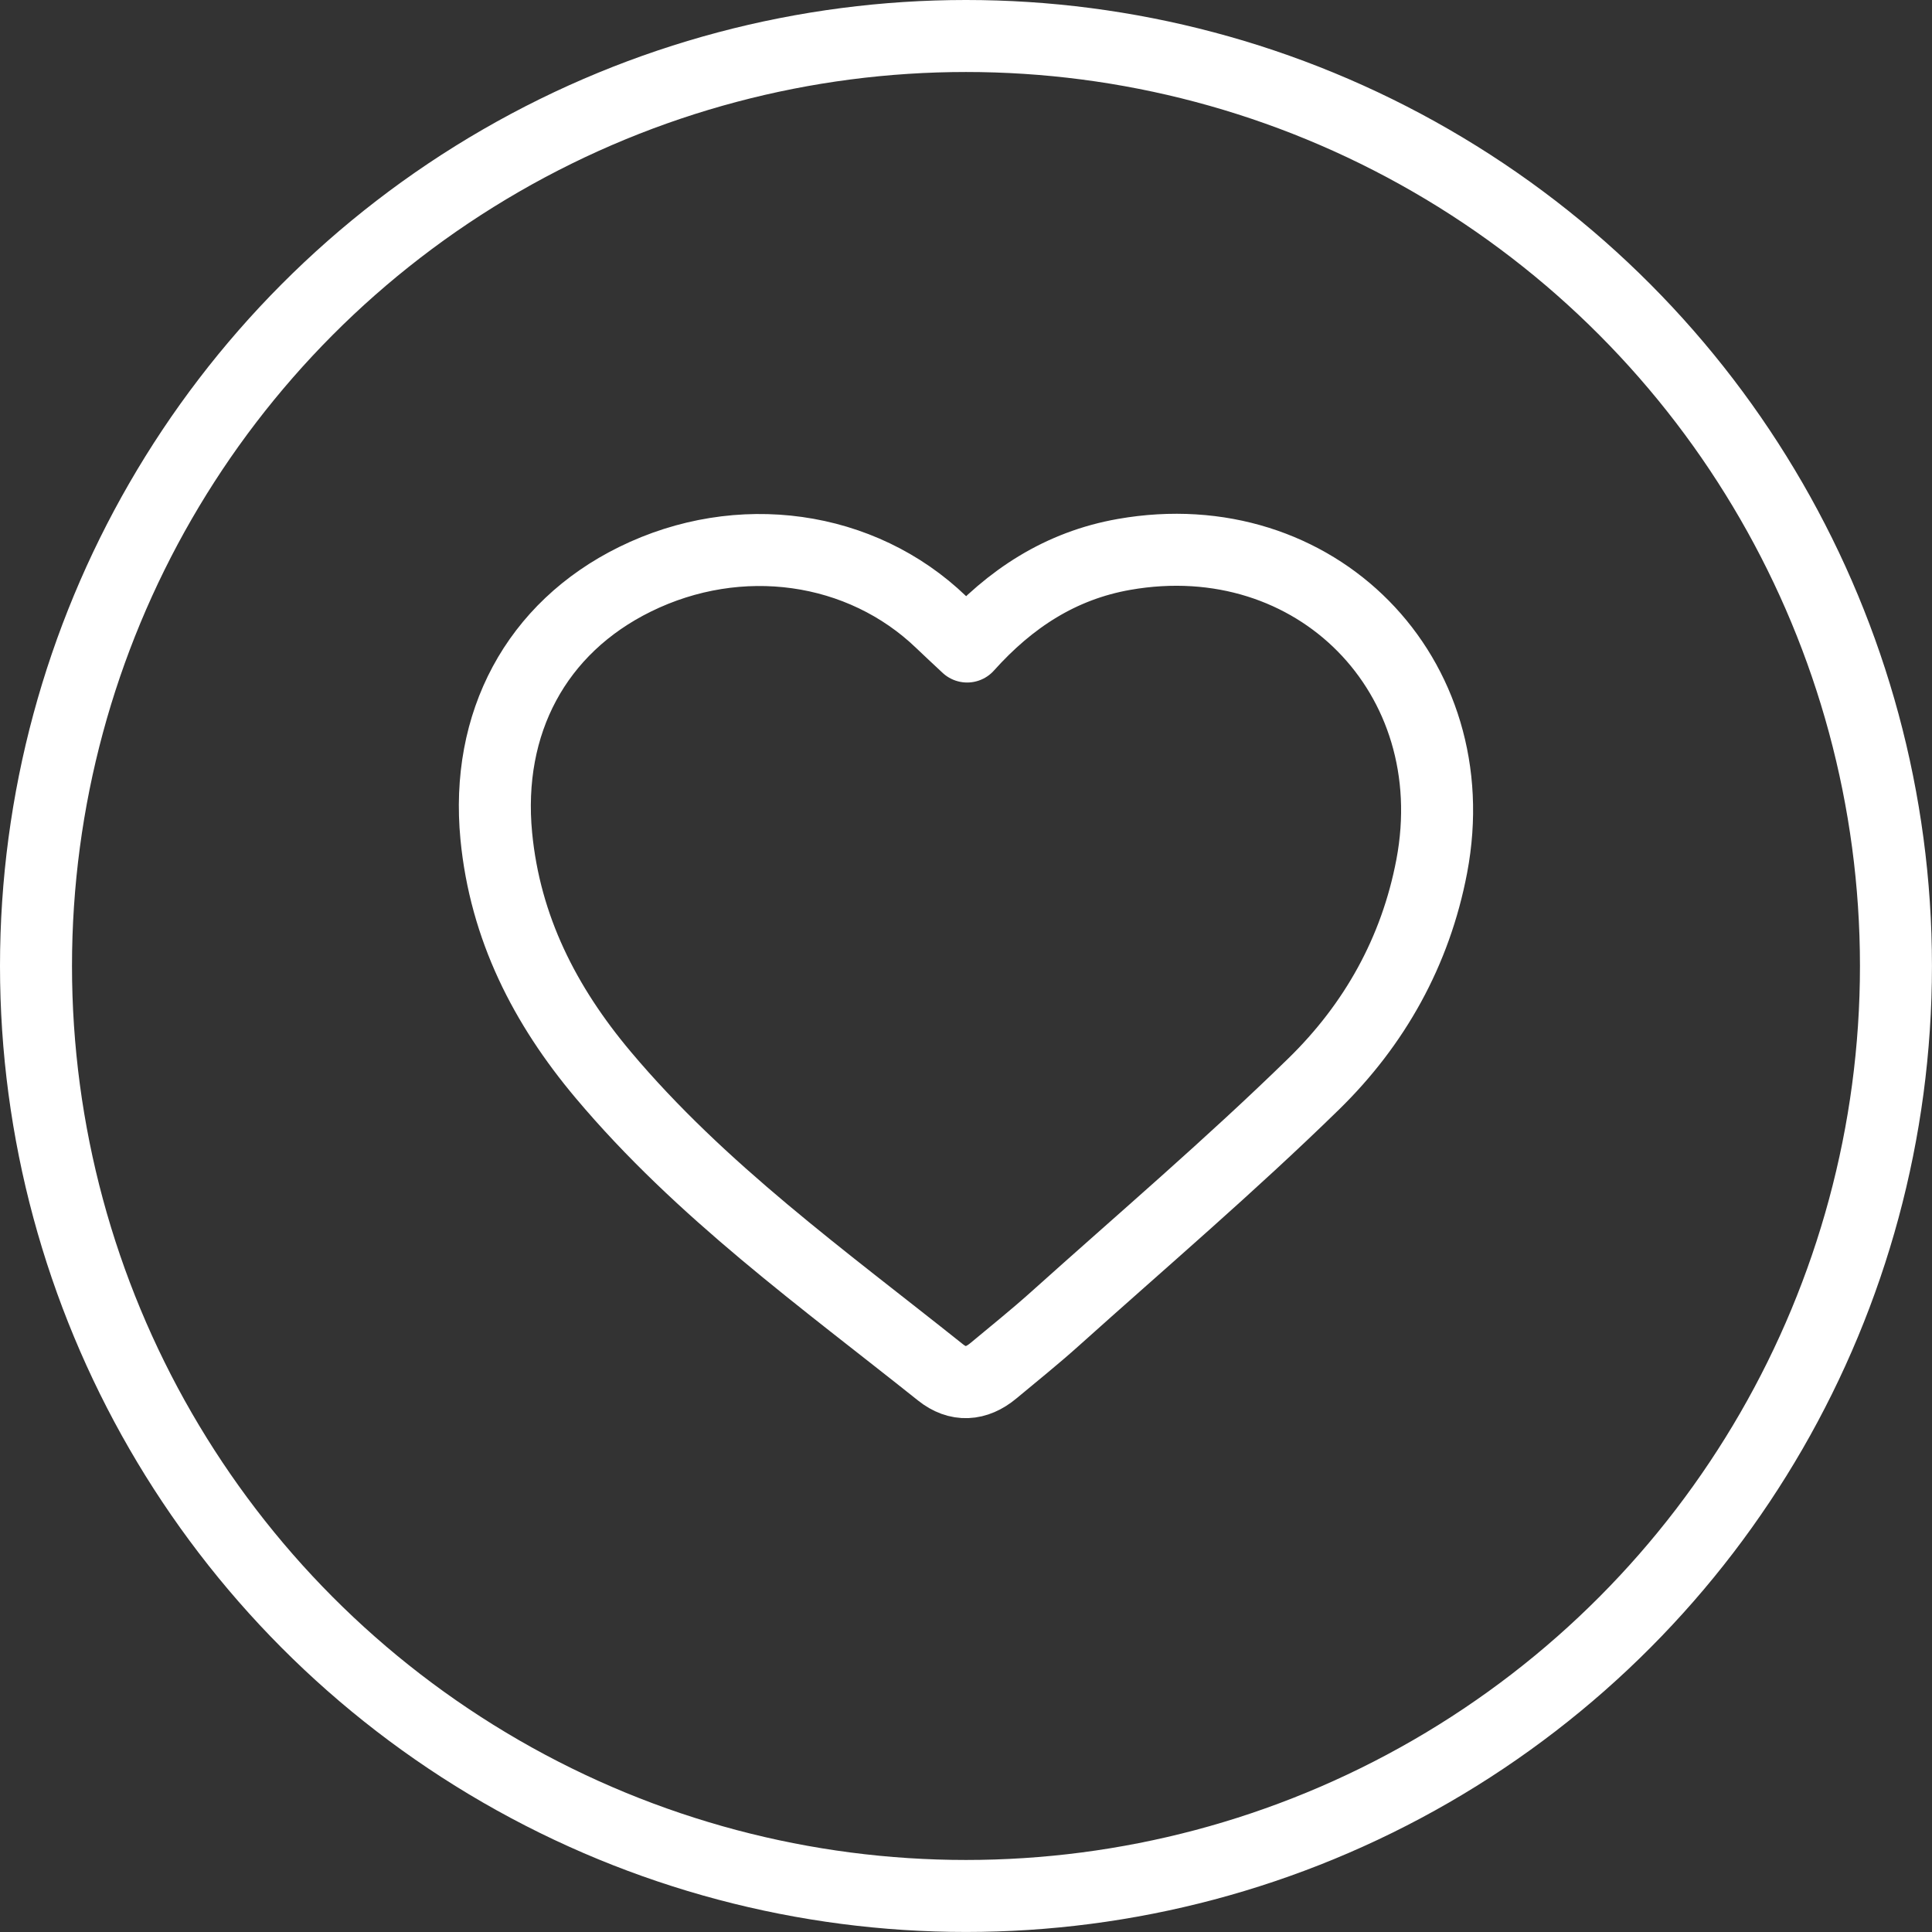 <svg xmlns="http://www.w3.org/2000/svg" id="Capa_2" data-name="Capa 2" viewBox="0 0 483.03 483.03"><rect x="0" y="0" width="483.03" height="483.03" fill="#333333" stroke="none"/><defs><style>      .cls-1 {        fill: none;        stroke: #fff;        stroke-linecap: round;        stroke-linejoin: round;        stroke-width: 18px;      }    </style></defs><g id="Layer_1" data-name="Layer 1"><g><g id="_5QeTfY" data-name="5QeTfY"><path class="cls-1" d="M241.8,161.64c10.75-12,23.38-20.24,39.24-23.03,47.89-8.42,85.97,30.25,76.92,77.95-4.06,21.38-14.34,39.62-29.51,54.44-20.81,20.33-42.99,39.24-64.65,58.69-5.01,4.5-10.28,8.73-15.46,13.04-4.28,3.56-8.86,3.85-13.2.39-29.34-23.41-59.96-45.39-84.34-74.4-14.56-17.32-24.5-36.71-26.72-59.69-2.72-28.23,9.94-52.03,34.7-64.21,26.01-12.8,56.53-8.52,76.54,10.73,1.9,1.83,3.85,3.62,6.47,6.08Z"></path></g><circle class="cls-1" cx="241.51" cy="241.51" r="232.51"></circle></g></g></svg>